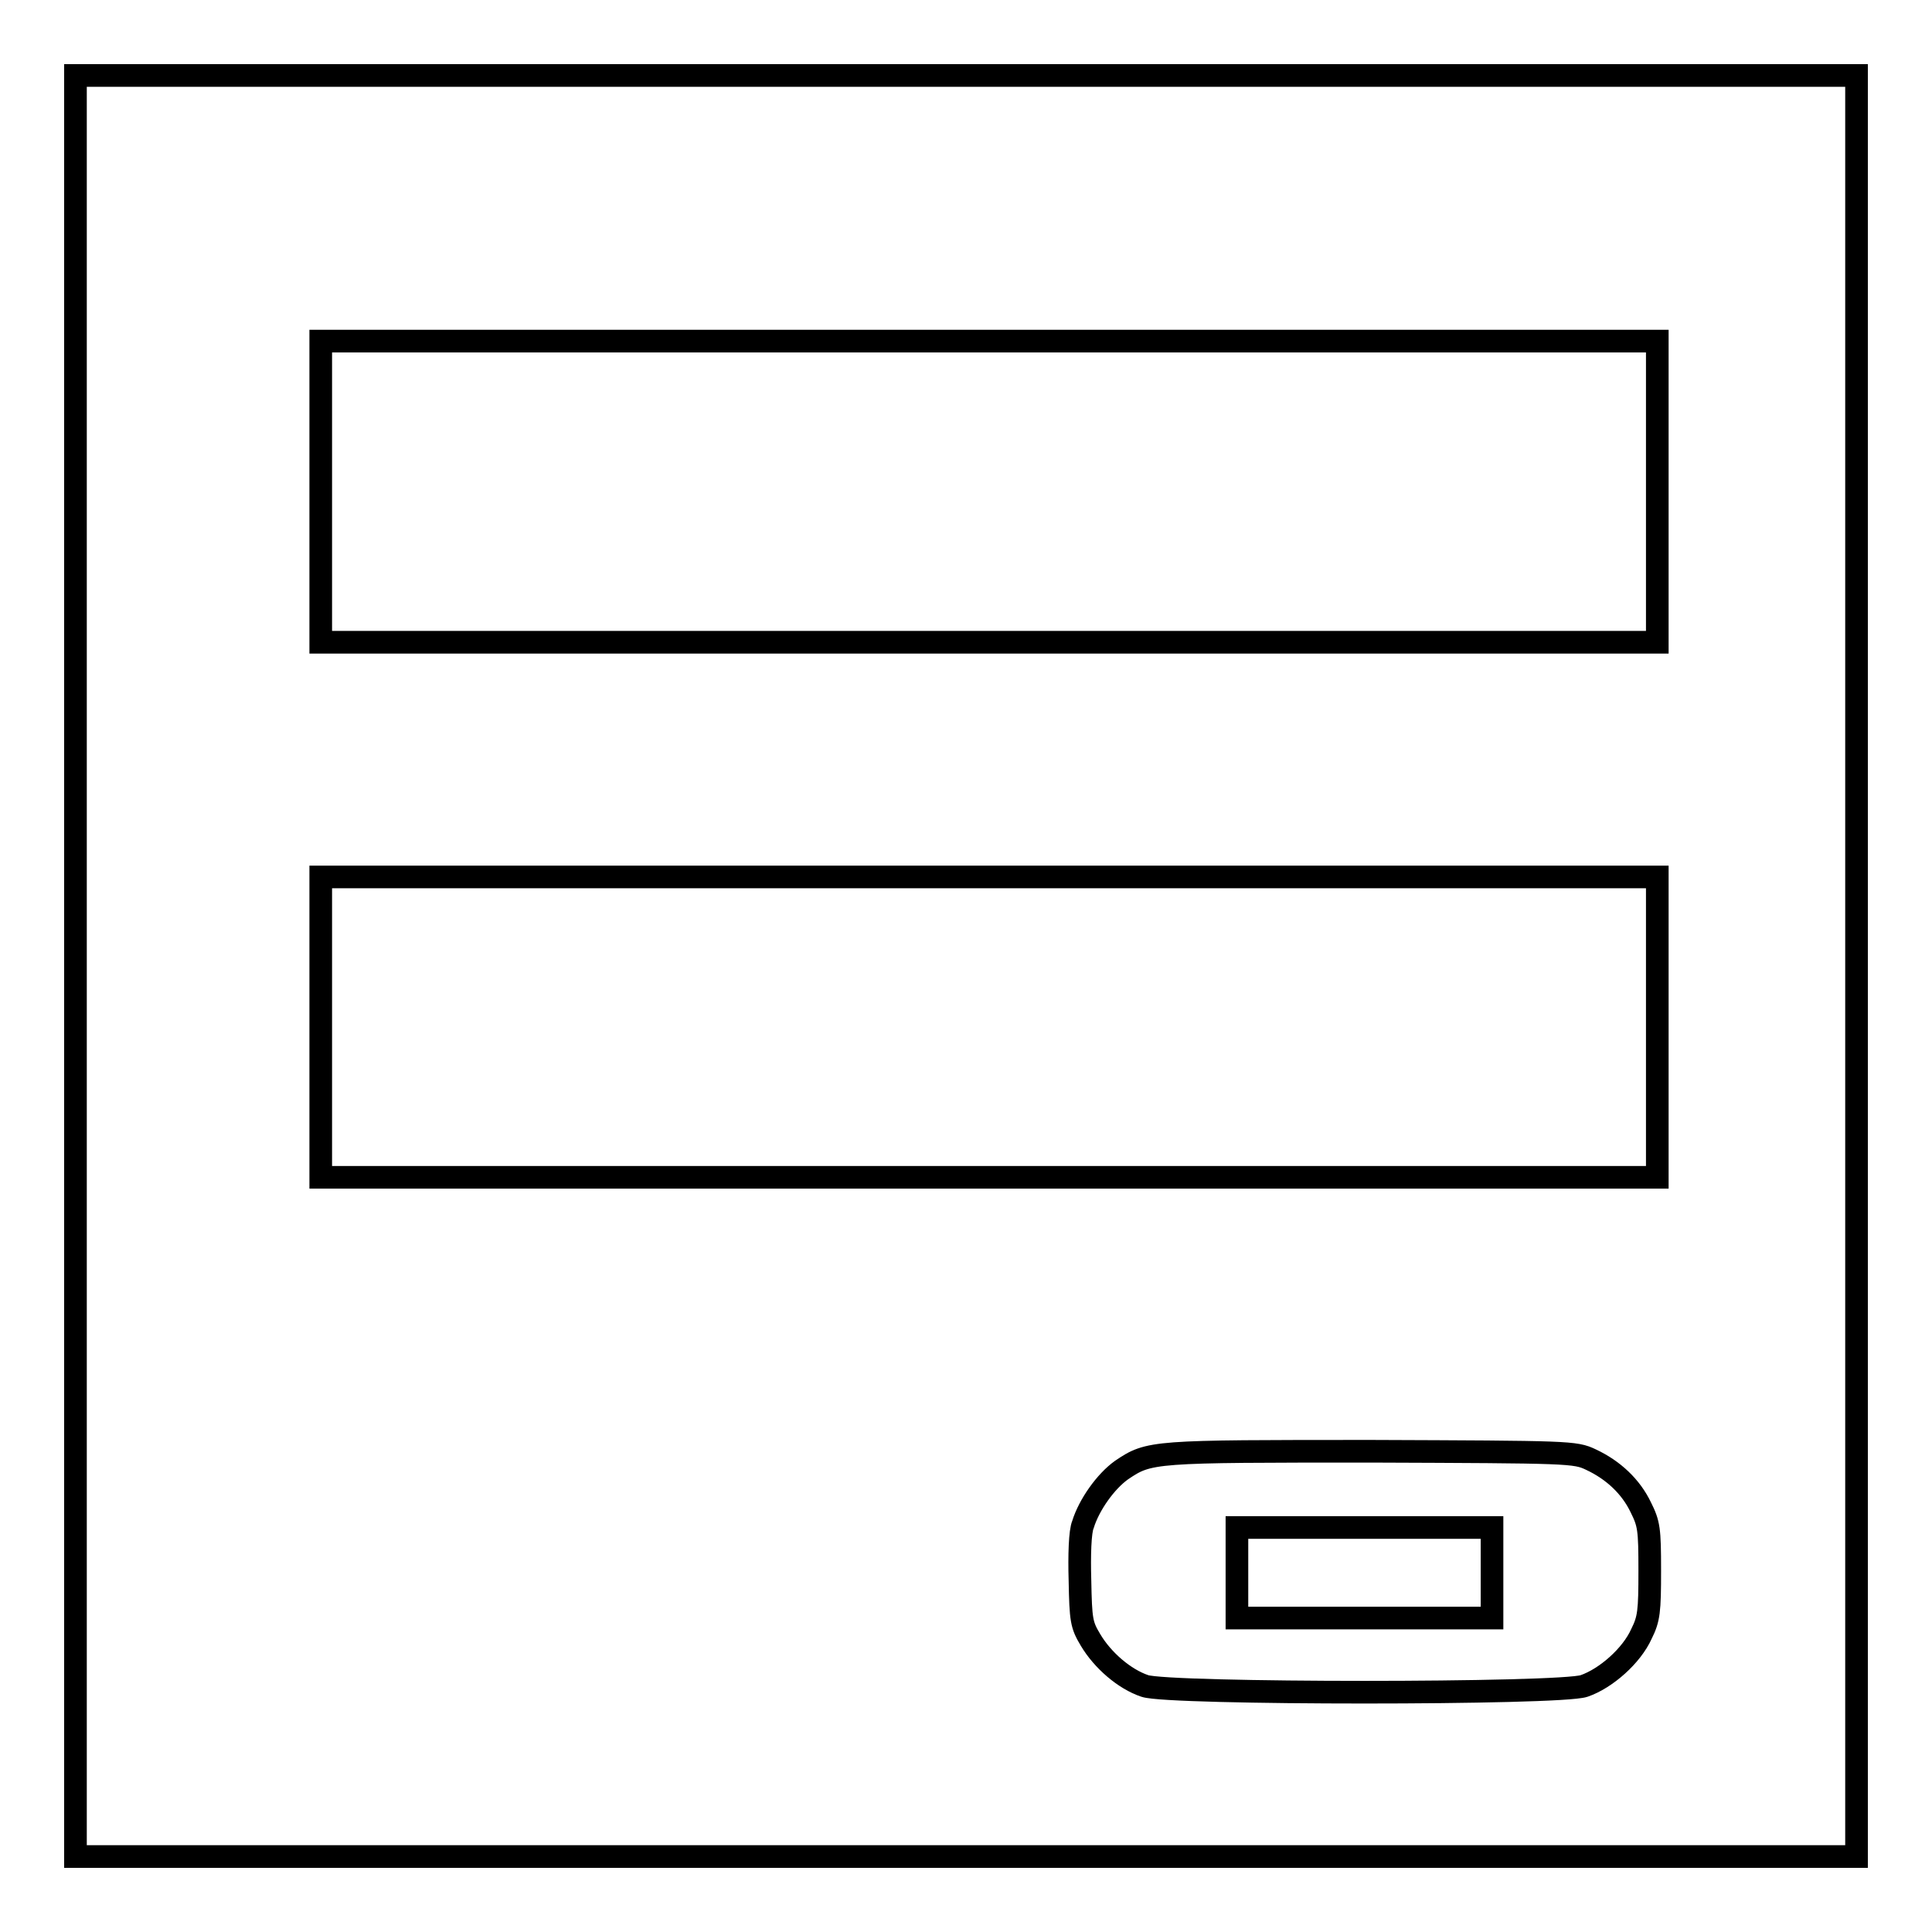 <?xml version="1.0" encoding="utf-8"?>
<!-- Svg Vector Icons : http://www.onlinewebfonts.com/icon -->
<!DOCTYPE svg PUBLIC "-//W3C//DTD SVG 1.1//EN" "http://www.w3.org/Graphics/SVG/1.1/DTD/svg11.dtd">
<svg version="1.1" xmlns="http://www.w3.org/2000/svg" xmlns:xlink="http://www.w3.org/1999/xlink" x="0px" y="0px" viewBox="0 0 256 256" enable-background="new 0 0 256 256" xml:space="preserve">
<g><g><g><path stroke-width="3" fill-opacity="0" stroke="#000000"  d="M10,128v118h118h118V128V10H128H10V128z M219.6,65.2v19.9H131H42.5V65.2V45.2H131h88.6L219.6,65.2L219.6,65.2z M219.6,136.1v19.9H131H42.5v-19.9v-19.9H131h88.6L219.6,136.1L219.6,136.1z M210.8,193.4c3,1.4,5.3,3.6,6.6,6.3c1.1,2.2,1.2,2.9,1.2,8.4c0,5.4-0.1,6.4-1.1,8.4c-1.3,2.9-4.7,5.9-7.6,6.9c-3.2,1.1-55,1.1-58.2,0c-2.7-0.9-5.6-3.4-7.2-6.1c-1.2-2-1.3-2.6-1.4-7.9c-0.1-3.3,0-6.5,0.4-7.4c0.8-2.6,3-5.7,5.1-7.2c3.7-2.5,4-2.5,33.2-2.5C208,192.4,208.7,192.4,210.8,193.4z"/><path stroke-width="3" fill-opacity="0" stroke="#000000"  d="M163.9,208.4v6h16.9h16.9v-6v-6h-16.9h-16.9V208.4z"/></g></g></g>
</svg>